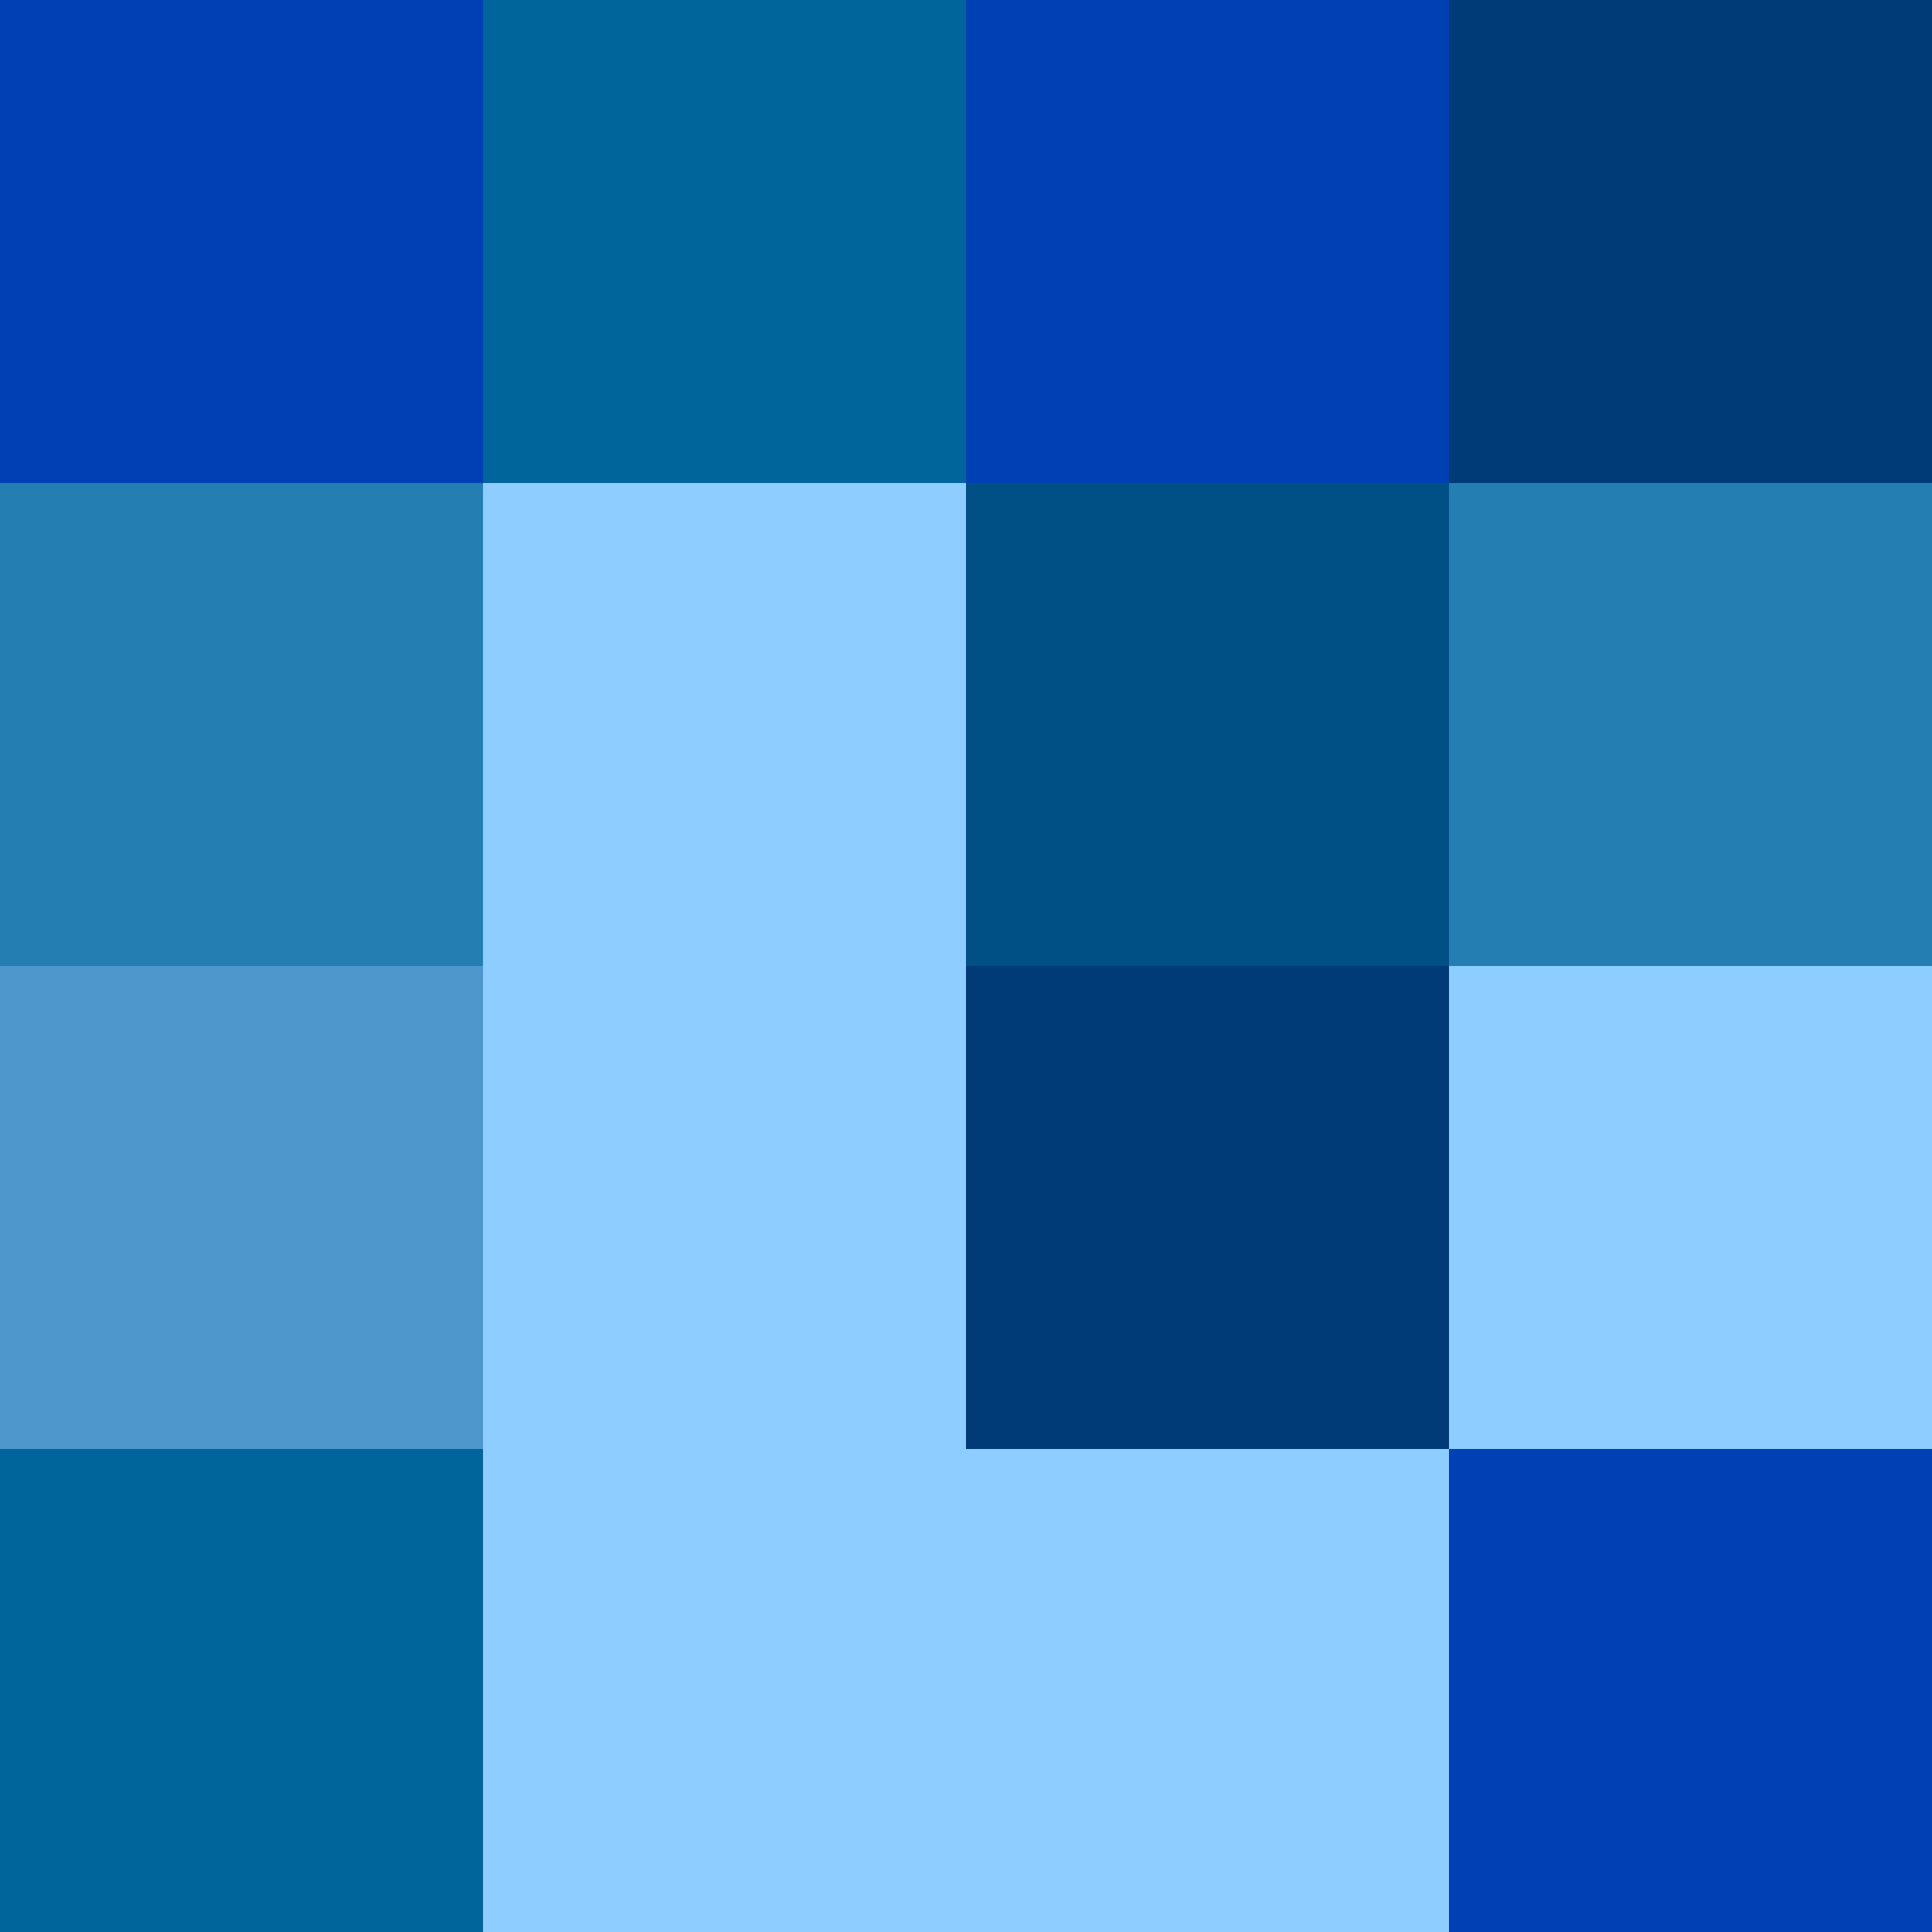 <?xml version="1.0" encoding="UTF-8"?>
<svg xmlns="http://www.w3.org/2000/svg" xmlns:xlink="http://www.w3.org/1999/xlink" width="504pt" height="504pt" viewBox="0 0 504 504" version="1.1">
<g id="surface5">
<rect x="0" y="0" width="504" height="504" style="fill:rgb(100%,100%,100%);fill-opacity:1;stroke:none;"/>
<path style="fill:none;stroke-width:0.75;stroke-linecap:round;stroke-linejoin:round;stroke:rgb(0%,0%,0%);stroke-opacity:1;stroke-miterlimit:10;" d="M 63 504 L 441 504 "/>
<path style="fill:none;stroke-width:0.75;stroke-linecap:round;stroke-linejoin:round;stroke:rgb(0%,0%,0%);stroke-opacity:1;stroke-miterlimit:10;" d="M 63 504 L 63 504 "/>
<path style="fill:none;stroke-width:0.75;stroke-linecap:round;stroke-linejoin:round;stroke:rgb(0%,0%,0%);stroke-opacity:1;stroke-miterlimit:10;" d="M 138.602 504 L 138.602 504 "/>
<path style="fill:none;stroke-width:0.75;stroke-linecap:round;stroke-linejoin:round;stroke:rgb(0%,0%,0%);stroke-opacity:1;stroke-miterlimit:10;" d="M 214.199 504 L 214.199 504 "/>
<path style="fill:none;stroke-width:0.75;stroke-linecap:round;stroke-linejoin:round;stroke:rgb(0%,0%,0%);stroke-opacity:1;stroke-miterlimit:10;" d="M 289.801 504 L 289.801 504 "/>
<path style="fill:none;stroke-width:0.75;stroke-linecap:round;stroke-linejoin:round;stroke:rgb(0%,0%,0%);stroke-opacity:1;stroke-miterlimit:10;" d="M 365.398 504 L 365.398 504 "/>
<path style="fill:none;stroke-width:0.75;stroke-linecap:round;stroke-linejoin:round;stroke:rgb(0%,0%,0%);stroke-opacity:1;stroke-miterlimit:10;" d="M 441 504 L 441 504 "/>
<path style="fill:none;stroke-width:0.75;stroke-linecap:round;stroke-linejoin:round;stroke:rgb(0%,0%,0%);stroke-opacity:1;stroke-miterlimit:10;" d="M 0 441 L 0 63 "/>
<path style="fill:none;stroke-width:0.75;stroke-linecap:round;stroke-linejoin:round;stroke:rgb(0%,0%,0%);stroke-opacity:1;stroke-miterlimit:10;" d="M 0 441 L 0 441 "/>
<path style="fill:none;stroke-width:0.75;stroke-linecap:round;stroke-linejoin:round;stroke:rgb(0%,0%,0%);stroke-opacity:1;stroke-miterlimit:10;" d="M 0 365.398 L 0 365.398 "/>
<path style="fill:none;stroke-width:0.75;stroke-linecap:round;stroke-linejoin:round;stroke:rgb(0%,0%,0%);stroke-opacity:1;stroke-miterlimit:10;" d="M 0 289.801 L 0 289.801 "/>
<path style="fill:none;stroke-width:0.75;stroke-linecap:round;stroke-linejoin:round;stroke:rgb(0%,0%,0%);stroke-opacity:1;stroke-miterlimit:10;" d="M 0 214.199 L 0 214.199 "/>
<path style="fill:none;stroke-width:0.75;stroke-linecap:round;stroke-linejoin:round;stroke:rgb(0%,0%,0%);stroke-opacity:1;stroke-miterlimit:10;" d="M 0 138.602 L 0 138.602 "/>
<path style="fill:none;stroke-width:0.75;stroke-linecap:round;stroke-linejoin:round;stroke:rgb(0%,0%,0%);stroke-opacity:1;stroke-miterlimit:10;" d="M 0 63 L 0 63 "/>
<path style="fill:none;stroke-width:0.75;stroke-linecap:round;stroke-linejoin:round;stroke:rgb(0%,0%,0%);stroke-opacity:1;stroke-miterlimit:10;" d="M 0 504 L 504 504 L 504 0 L 0 0 L 0 504 "/>
<path style=" stroke:none;fill-rule:nonzero;fill:rgb(0%,39.608%,60.392%);fill-opacity:1;" d="M 0 504 L 126 504 L 126 378 L 0 378 Z M 0 504 "/>
<path style=" stroke:none;fill-rule:nonzero;fill:rgb(30.588%,59.216%,80%);fill-opacity:1;" d="M 0 378 L 126 378 L 126 252 L 0 252 Z M 0 378 "/>
<path style=" stroke:none;fill-rule:nonzero;fill:rgb(14.51%,49.412%,69.804%);fill-opacity:1;" d="M 0 252 L 126 252 L 126 126 L 0 126 Z M 0 252 "/>
<path style=" stroke:none;fill-rule:nonzero;fill:rgb(0%,25.098%,70.98%);fill-opacity:1;" d="M 0 126 L 126 126 L 126 0 L 0 0 Z M 0 126 "/>
<path style=" stroke:none;fill-rule:nonzero;fill:rgb(55.686%,80.392%,100%);fill-opacity:1;" d="M 126 504 L 252 504 L 252 378 L 126 378 Z M 126 504 "/>
<path style=" stroke:none;fill-rule:nonzero;fill:rgb(55.686%,80.392%,100%);fill-opacity:1;" d="M 126 378 L 252 378 L 252 252 L 126 252 Z M 126 378 "/>
<path style=" stroke:none;fill-rule:nonzero;fill:rgb(55.686%,80.392%,100%);fill-opacity:1;" d="M 126 252 L 252 252 L 252 126 L 126 126 Z M 126 252 "/>
<path style=" stroke:none;fill-rule:nonzero;fill:rgb(0%,39.608%,60.392%);fill-opacity:1;" d="M 126 126 L 252 126 L 252 0 L 126 0 Z M 126 126 "/>
<path style=" stroke:none;fill-rule:nonzero;fill:rgb(55.686%,80.392%,100%);fill-opacity:1;" d="M 252 504 L 378 504 L 378 378 L 252 378 Z M 252 504 "/>
<path style=" stroke:none;fill-rule:nonzero;fill:rgb(0%,23.137%,46.667%);fill-opacity:1;" d="M 252 378 L 378 378 L 378 252 L 252 252 Z M 252 378 "/>
<path style=" stroke:none;fill-rule:nonzero;fill:rgb(0%,30.98%,52.157%);fill-opacity:1;" d="M 252 252 L 378 252 L 378 126 L 252 126 Z M 252 252 "/>
<path style=" stroke:none;fill-rule:nonzero;fill:rgb(0%,25.098%,70.98%);fill-opacity:1;" d="M 252 126 L 378 126 L 378 0 L 252 0 Z M 252 126 "/>
<path style=" stroke:none;fill-rule:nonzero;fill:rgb(0%,25.098%,70.98%);fill-opacity:1;" d="M 378 504 L 504 504 L 504 378 L 378 378 Z M 378 504 "/>
<path style=" stroke:none;fill-rule:nonzero;fill:rgb(55.686%,80.392%,100%);fill-opacity:1;" d="M 378 378 L 504 378 L 504 252 L 378 252 Z M 378 378 "/>
<path style=" stroke:none;fill-rule:nonzero;fill:rgb(14.51%,49.412%,69.804%);fill-opacity:1;" d="M 378 252 L 504 252 L 504 126 L 378 126 Z M 378 252 "/>
<path style=" stroke:none;fill-rule:nonzero;fill:rgb(0%,23.137%,46.667%);fill-opacity:1;" d="M 378 126 L 504 126 L 504 0 L 378 0 Z M 378 126 "/>
</g>
</svg>
